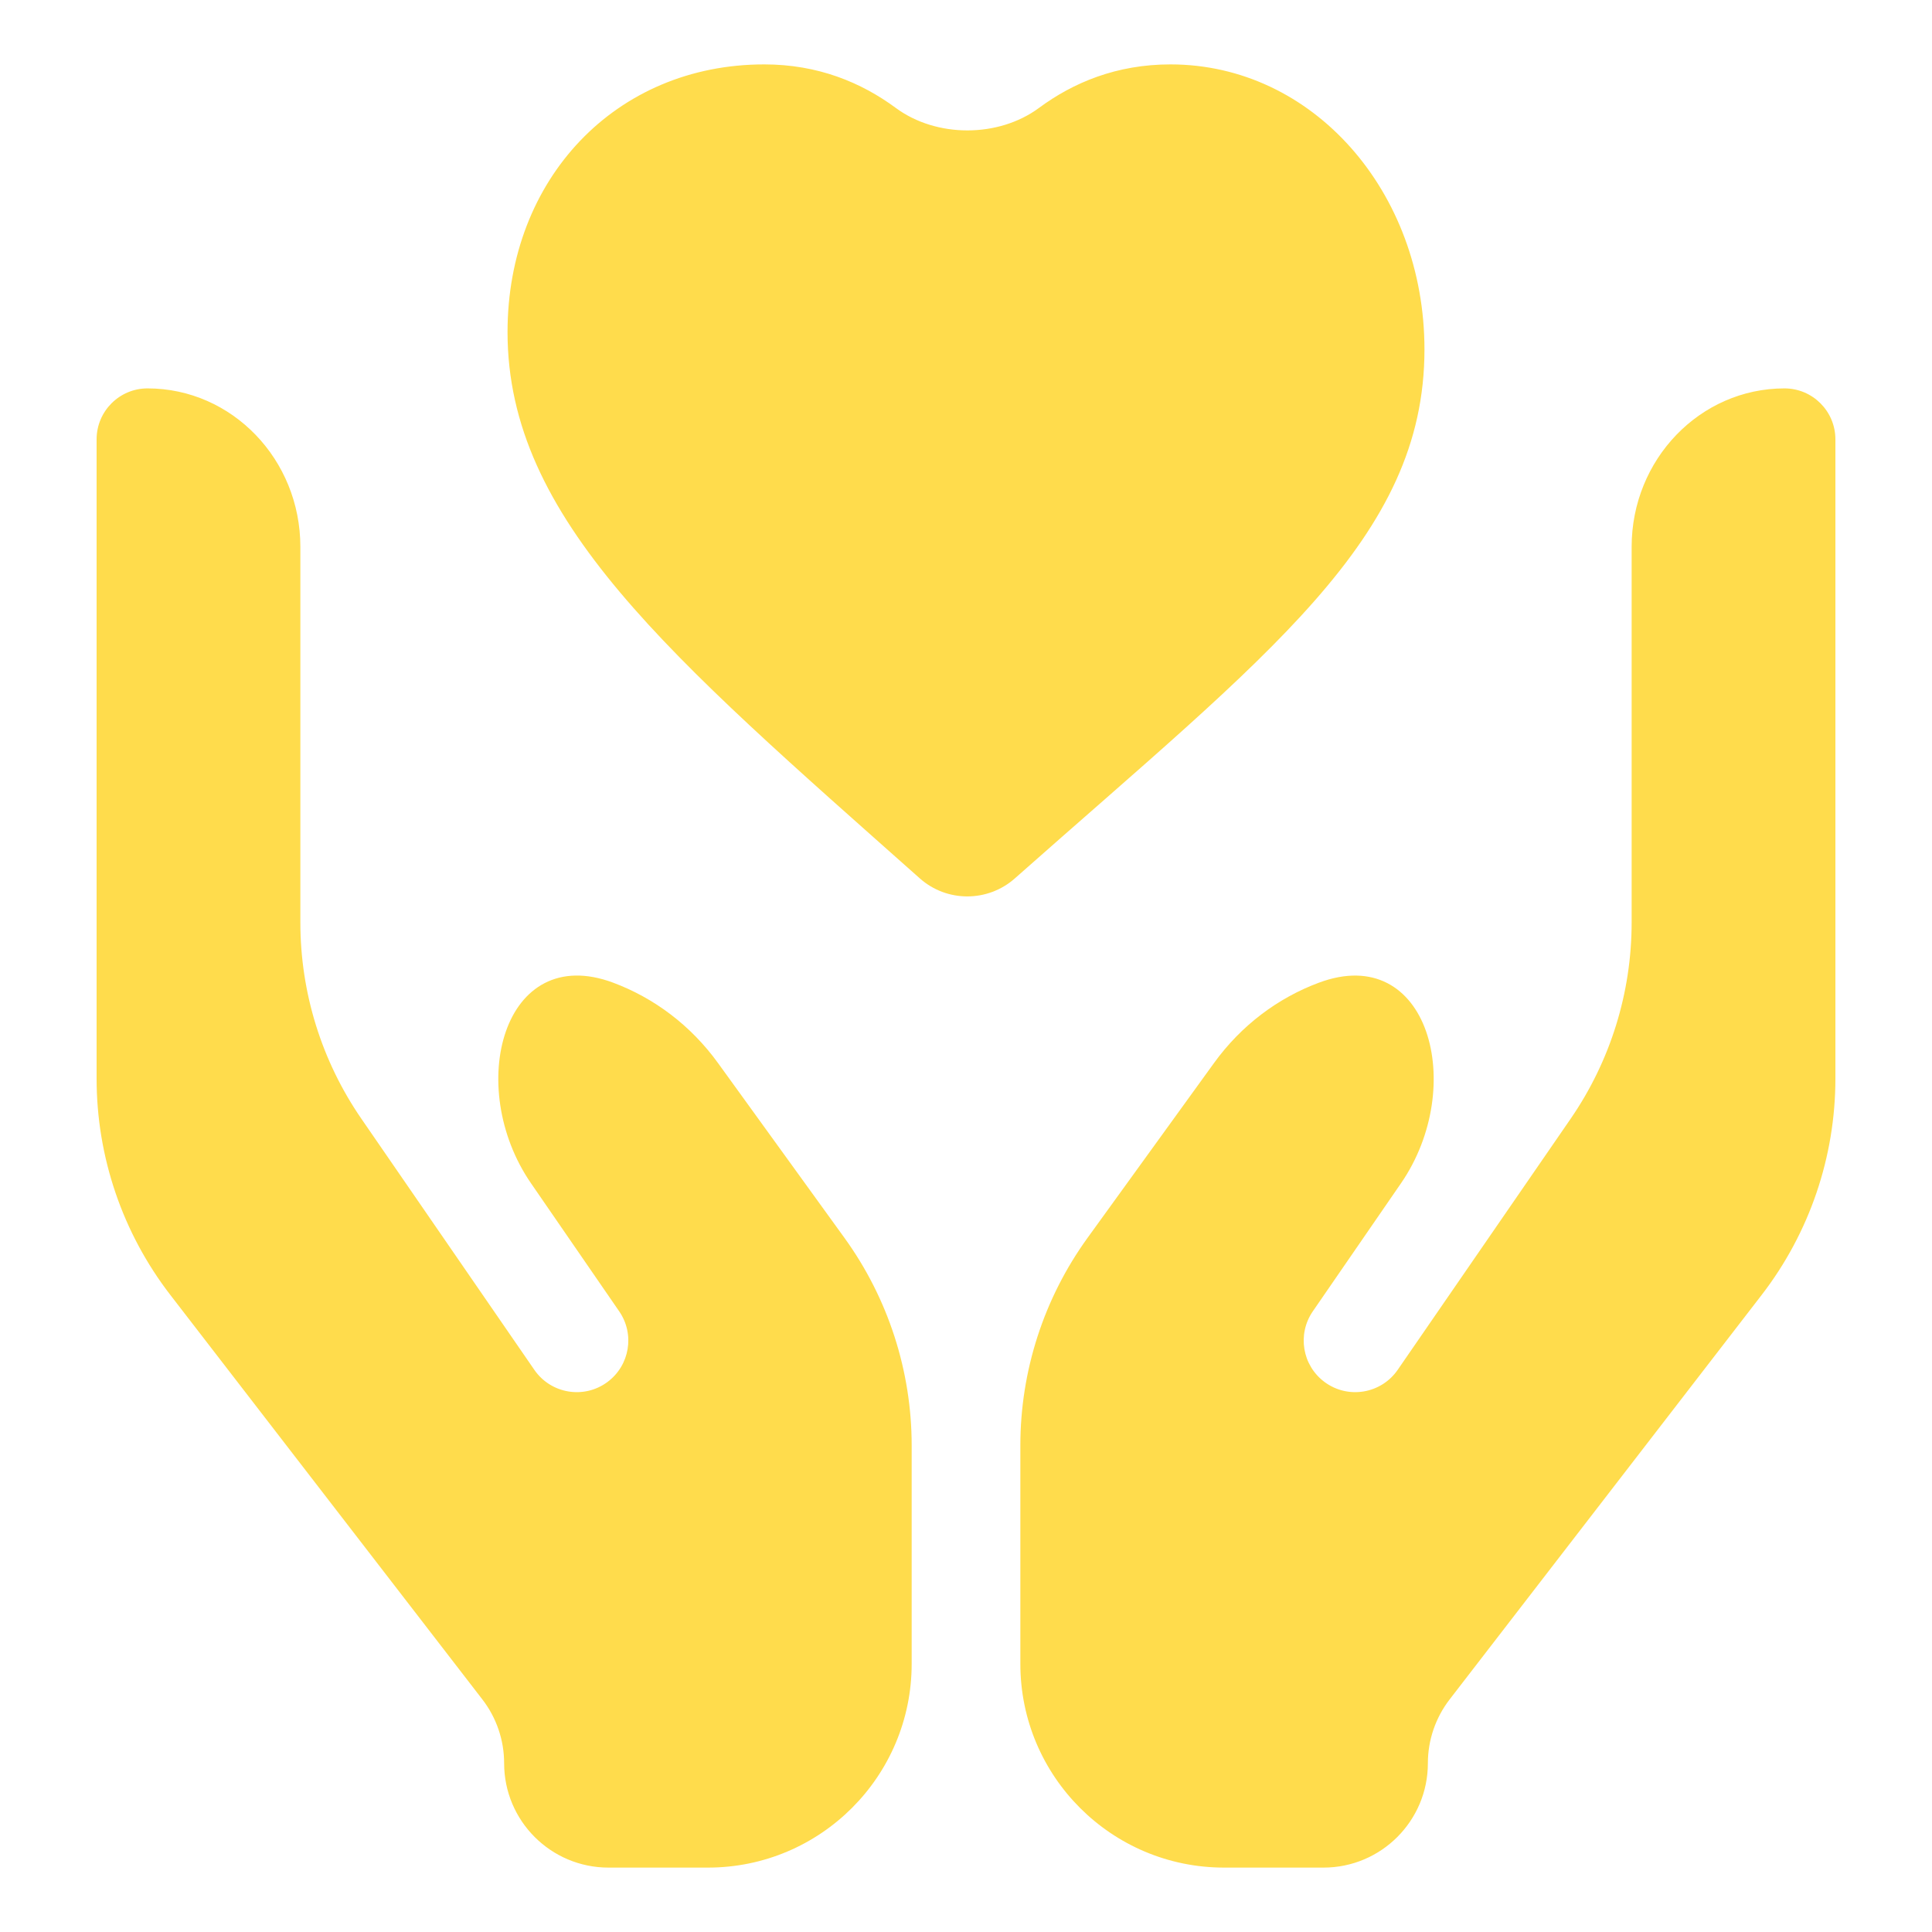 <svg width="60" height="60" viewBox="0 0 60 60" fill="none" xmlns="http://www.w3.org/2000/svg">
<path d="M44.238 10.851C44.238 5.95 40.773 2 36.35 2C34.681 2 33.335 2.561 32.263 3.354C31.005 4.282 29.079 4.282 27.821 3.353C26.748 2.561 25.403 2 23.735 2C19.116 2 15.762 5.559 15.762 10.312C15.762 16.13 20.792 20.372 28.567 27.28C29.407 28.026 30.675 28.024 31.516 27.28C39.398 20.3 44.238 16.724 44.238 10.851Z" fill="#FFDC4C"/>
<path d="M55.418 12.062C52.796 12.063 50.672 14.266 50.672 16.984V28.651C50.672 30.828 50.011 32.954 48.776 34.747L43.407 42.541C42.893 43.287 41.863 43.459 41.136 42.92C40.442 42.406 40.281 41.436 40.77 40.725L43.509 36.748C45.577 33.746 44.37 29.243 40.955 30.52C39.69 30.992 38.549 31.84 37.7 33.016L33.774 38.444C32.418 40.32 31.688 42.575 31.688 44.89V51.672C31.688 55.167 34.521 58 38.016 58H41.102C42.892 58 44.344 56.549 44.344 54.758C44.344 54.042 44.581 53.346 45.019 52.778L54.71 40.216C56.195 38.291 57 35.928 57 33.497V13.645C57 12.771 56.292 12.062 55.418 12.062Z" fill="#FFDC4C"/>
<path d="M19.045 30.519C15.63 29.243 14.423 33.745 16.491 36.748L19.23 40.725C19.72 41.436 19.558 42.406 18.864 42.92C18.137 43.459 17.107 43.287 16.594 42.541L11.225 34.747C9.989 32.954 9.328 30.828 9.328 28.651V16.984C9.328 14.266 7.204 12.063 4.582 12.062C3.708 12.062 3 12.771 3 13.645V33.497C3 35.928 3.805 38.291 5.29 40.216L14.981 52.778C15.419 53.346 15.656 54.042 15.656 54.758C15.656 56.549 17.108 58 18.898 58H21.985C25.479 58 28.313 55.167 28.313 51.672C28.313 49.28 28.313 48.235 28.313 44.892C28.313 42.577 27.582 40.32 26.226 38.444L22.3 33.016C21.451 31.84 20.309 30.992 19.045 30.519Z" fill="#FFDC4C"/>
</svg>
